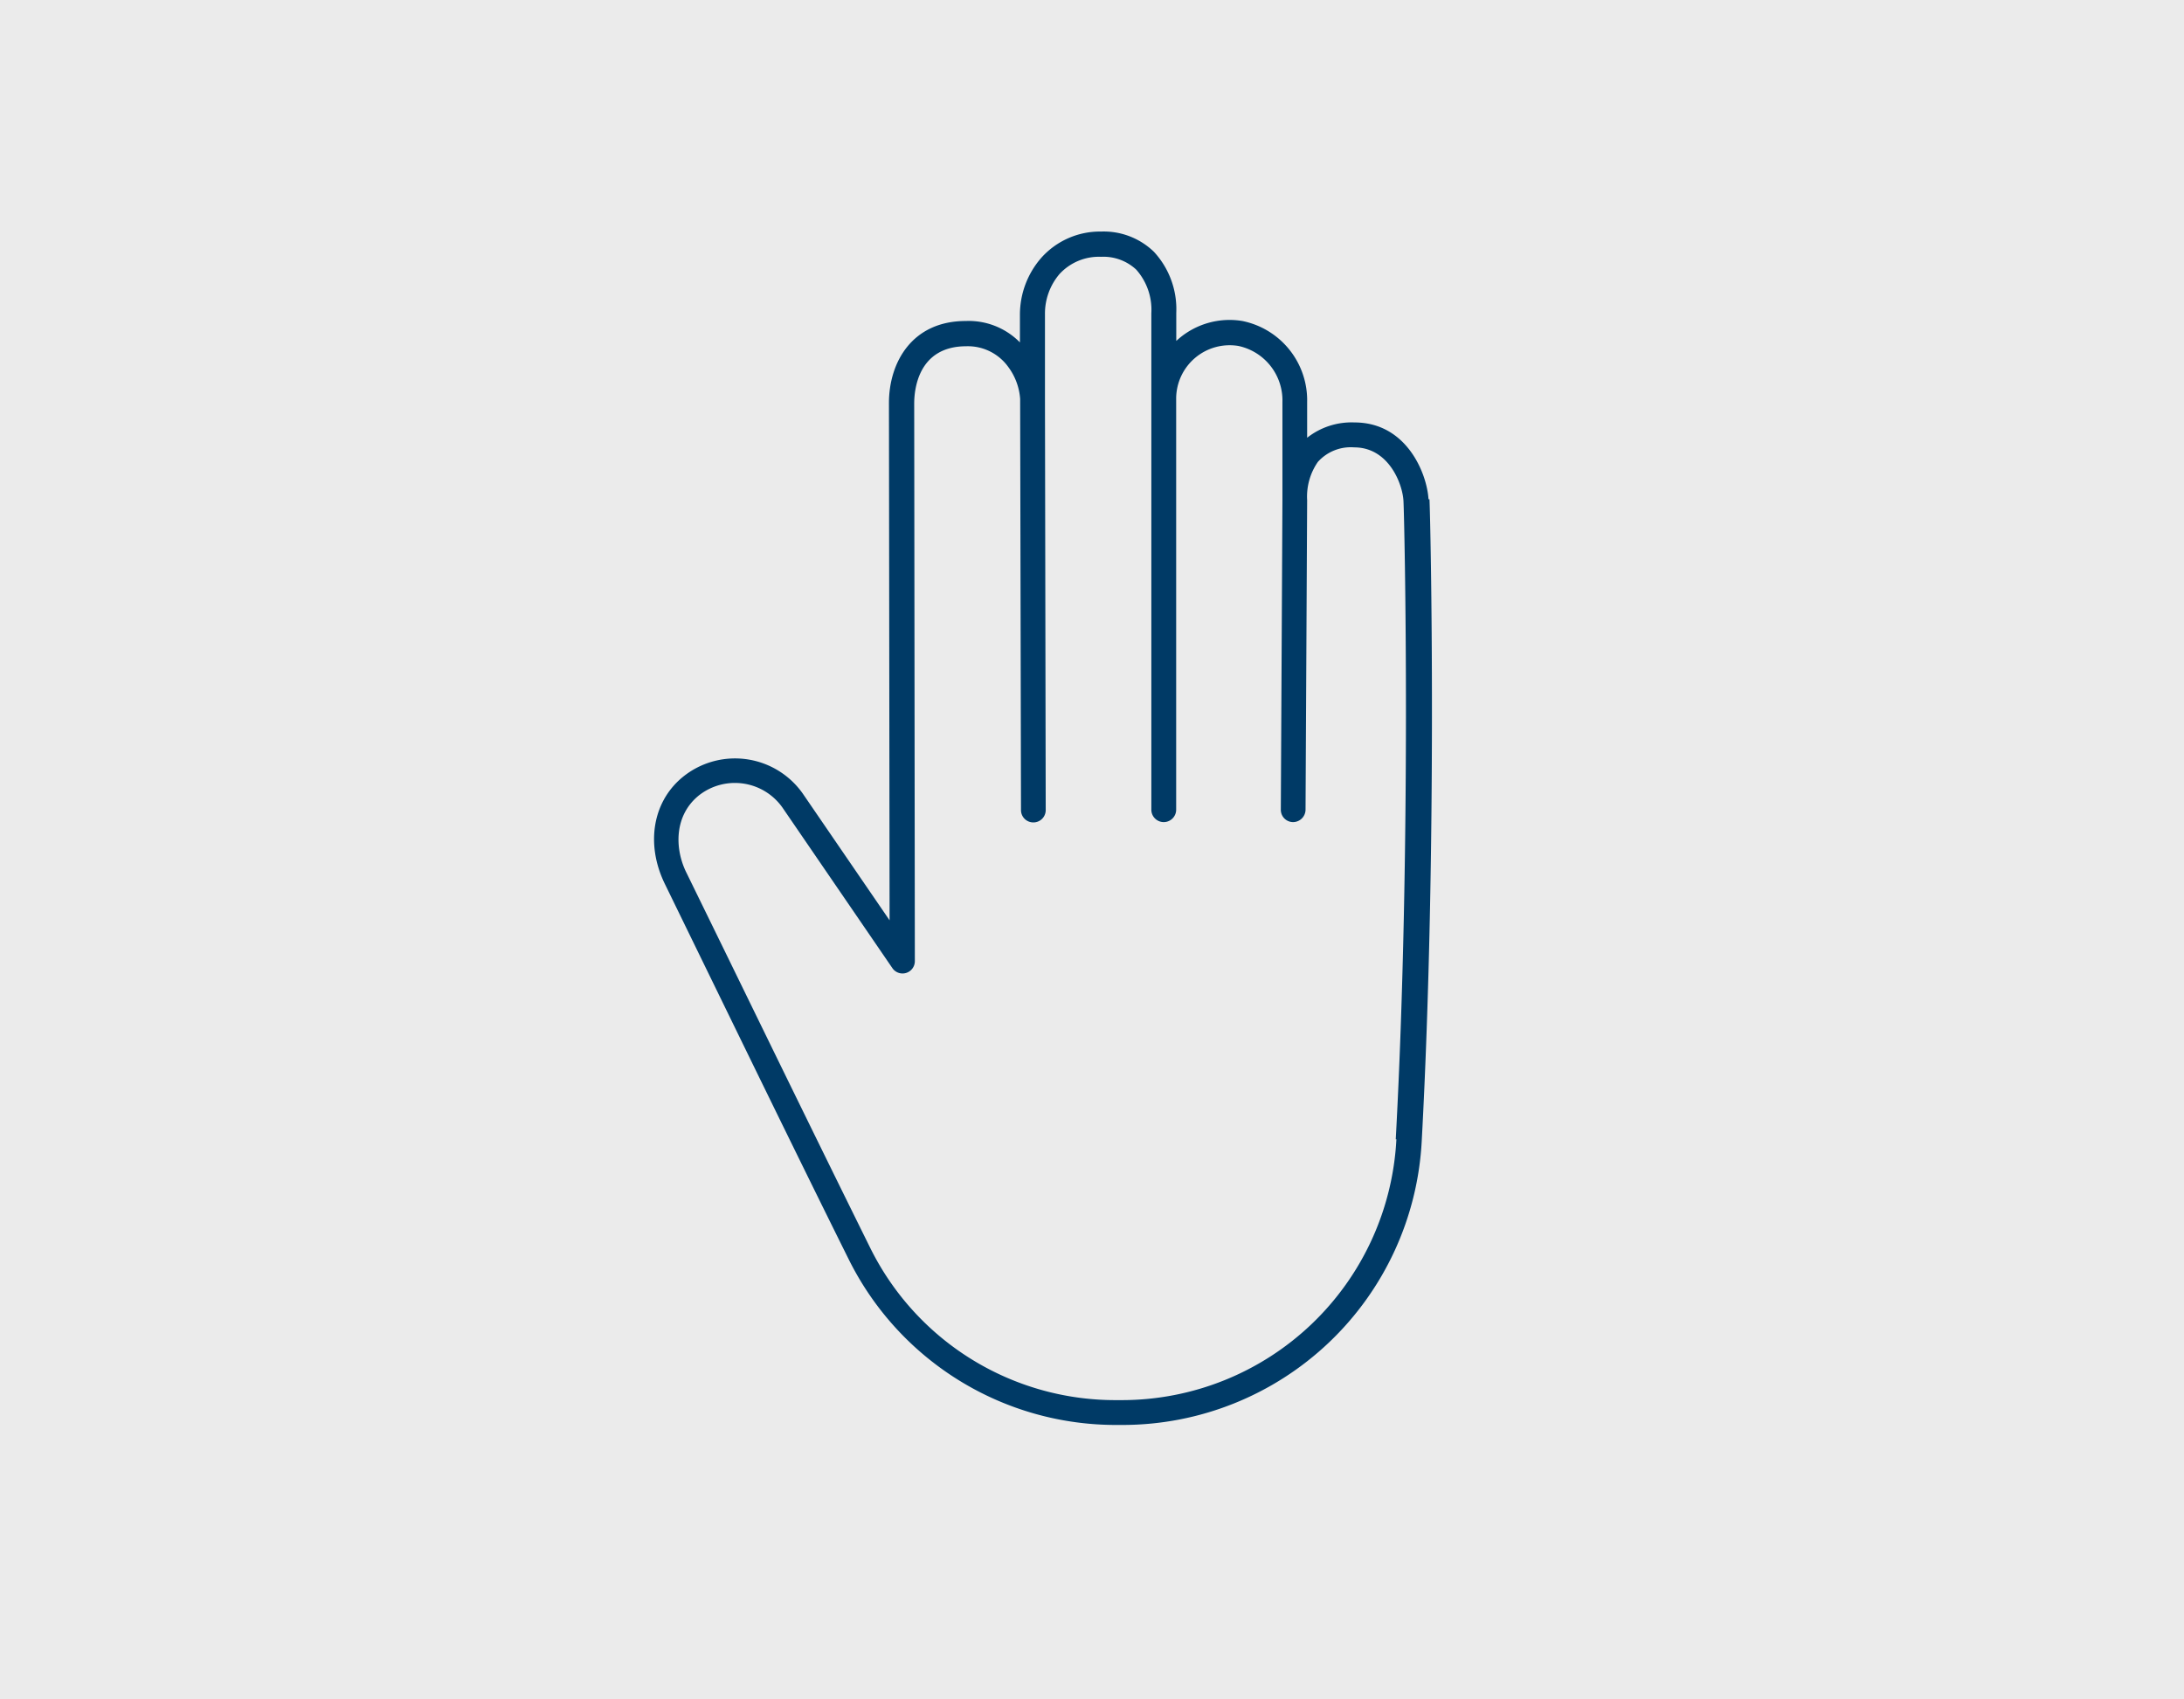<svg id="Layer_1" data-name="Layer 1" xmlns="http://www.w3.org/2000/svg" viewBox="0 0 204.09 158.79"><defs><style>.cls-1{fill:#ebebeb;}.cls-2{fill:#003a66;}</style></defs><rect class="cls-1" width="204.09" height="158.79"/><path class="cls-2" d="M130.49,106.47a25.7,25.7,0,0,1-25.61,24.38h-.5A25.55,25.55,0,0,1,81.31,116.6C76.73,107.35,71.2,96,67.49,88.4l-3.32-6.79C63,79.3,63,76.14,65.37,74.29a5.44,5.44,0,0,1,7.74,1.17l10.27,15a1.15,1.15,0,0,0,2.11-.65l-.06-52.1c0-1.25.34-5.34,4.85-5.35h0a4.65,4.65,0,0,1,3.93,1.92,5.68,5.68,0,0,1,1.12,3l.08,38.43a1.15,1.15,0,0,0,1.16,1.15h0a1.15,1.15,0,0,0,1.15-1.16l-.07-38.42V29.36A5.7,5.7,0,0,1,99,25.62,5,5,0,0,1,102.89,24a4.49,4.49,0,0,1,3.29,1.2,5.65,5.65,0,0,1,1.41,4.08V75.67a1.16,1.16,0,1,0,2.32,0V37.23h0a5,5,0,0,1,5.81-4.9,5.2,5.2,0,0,1,4.12,5.24l0,9.17-.15,28.93a1.15,1.15,0,0,0,1.15,1.16h0A1.17,1.17,0,0,0,122,75.68l.15-28.93h0a5.69,5.69,0,0,1,1-3.58,4.13,4.13,0,0,1,3.4-1.36h0c3.23,0,4.52,3.43,4.6,5,.1,1.73.76,32.35-.72,59.67Zm3-59.81c-.13-2.34-2-7.18-6.92-7.18h0a6.7,6.7,0,0,0-4.42,1.43V37.57A7.56,7.56,0,0,0,116.1,30a7.3,7.3,0,0,0-5.93,1.64l-.25.22V29.24a7.89,7.89,0,0,0-2.09-5.71,6.74,6.74,0,0,0-4.93-1.89,7.35,7.35,0,0,0-5.59,2.45,8.08,8.08,0,0,0-2,5.28V32a6.71,6.71,0,0,0-5.07-2c-5,0-7.17,3.86-7.17,7.67l.06,48.34L75,74.14A7.74,7.74,0,0,0,64,72.46c-3,2.29-3.72,6.38-1.86,10.17l3.31,6.79c3.71,7.6,9.25,19,13.83,28.21a27.87,27.87,0,0,0,25.15,15.54h.5a28,28,0,0,0,27.93-26.58c1.48-27.41.82-58.18.72-59.93Z"/></svg>